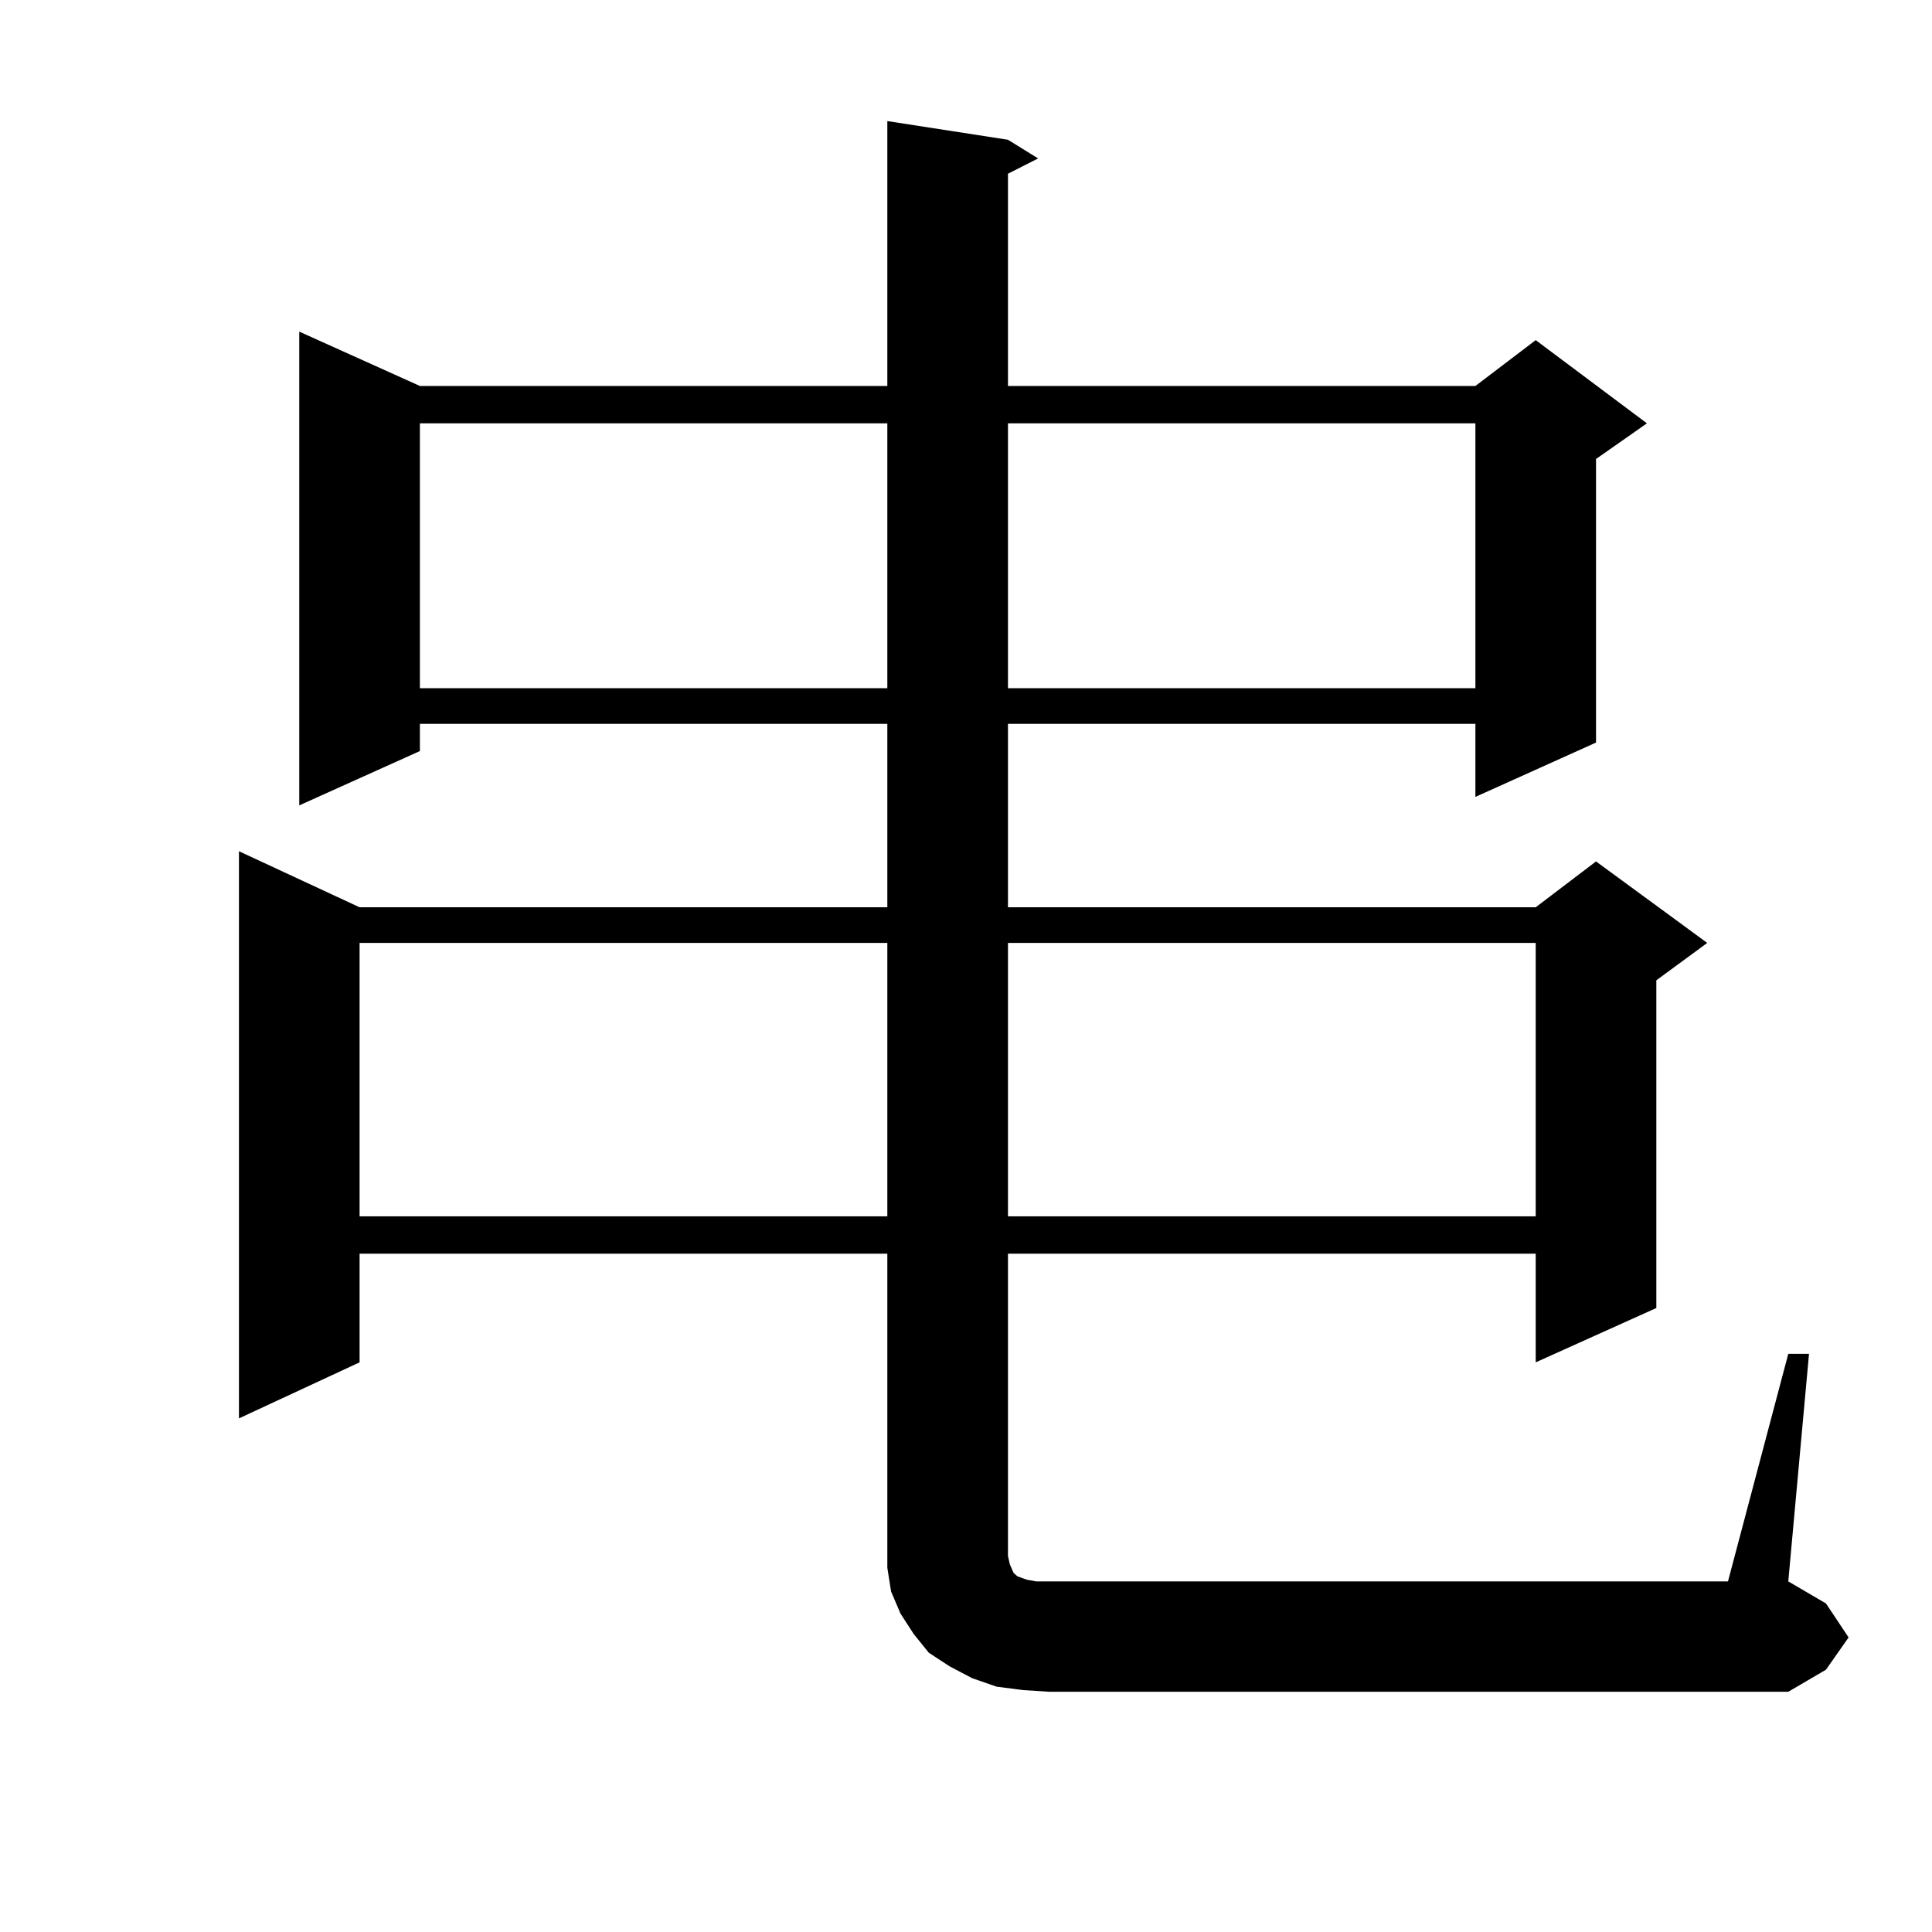 <?xml version="1.0" encoding="utf-8"?>
<!-- Generator: Adobe Illustrator 16.0.0, SVG Export Plug-In . SVG Version: 6.00 Build 0)  -->
<!DOCTYPE svg PUBLIC "-//W3C//DTD SVG 1.1//EN" "http://www.w3.org/Graphics/SVG/1.1/DTD/svg11.dtd">
<svg version="1.1" id="图层_1" xmlns="http://www.w3.org/2000/svg" xmlns:xlink="http://www.w3.org/1999/xlink" x="0px" y="0px"
	 width="1000px" height="1000px" viewBox="0 0 1000 1000" enable-background="new 0 0 1000 1000" xml:space="preserve">
<path d="M925.611,700.754h10.731l-10.731,117.773l19.512,11.426l11.707,17.578l-11.707,16.699l-19.512,11.426h-382.43l-13.658-0.879
	l-13.658-1.758l-12.683-4.395l-11.707-6.152l-10.731-7.031l-7.805-9.668l-6.829-10.547l-4.878-11.426l-1.951-12.305V800.07V648.898
	H186.117v56.25l-62.438,29.004V440.598l62.438,29.004h273.164V374.68H217.336v14.063l-62.438,28.125V171.652l62.438,28.125h241.945
	V62.668l62.438,9.668l15.609,9.668l-15.609,7.91v109.863h241.945l31.219-23.73l57.56,43.066l-26.341,18.457v146.777l-62.438,28.125
	V374.68H521.719v94.922h273.164l31.219-23.73l57.56,42.188l-26.341,19.336v169.629l-62.438,28.125v-56.25H521.719v156.445
	l0.976,4.395l1.951,4.395l1.951,1.758l4.878,1.758l4.878,0.879h6.829h351.211L925.611,700.754z M186.117,488.059v141.504h273.164
	V488.059H186.117z M217.336,219.113v137.109h241.945V219.113H217.336z M521.719,219.113v137.109h241.945V219.113H521.719z
	 M521.719,488.059v141.504h273.164V488.059H521.719z"/>
</svg>
